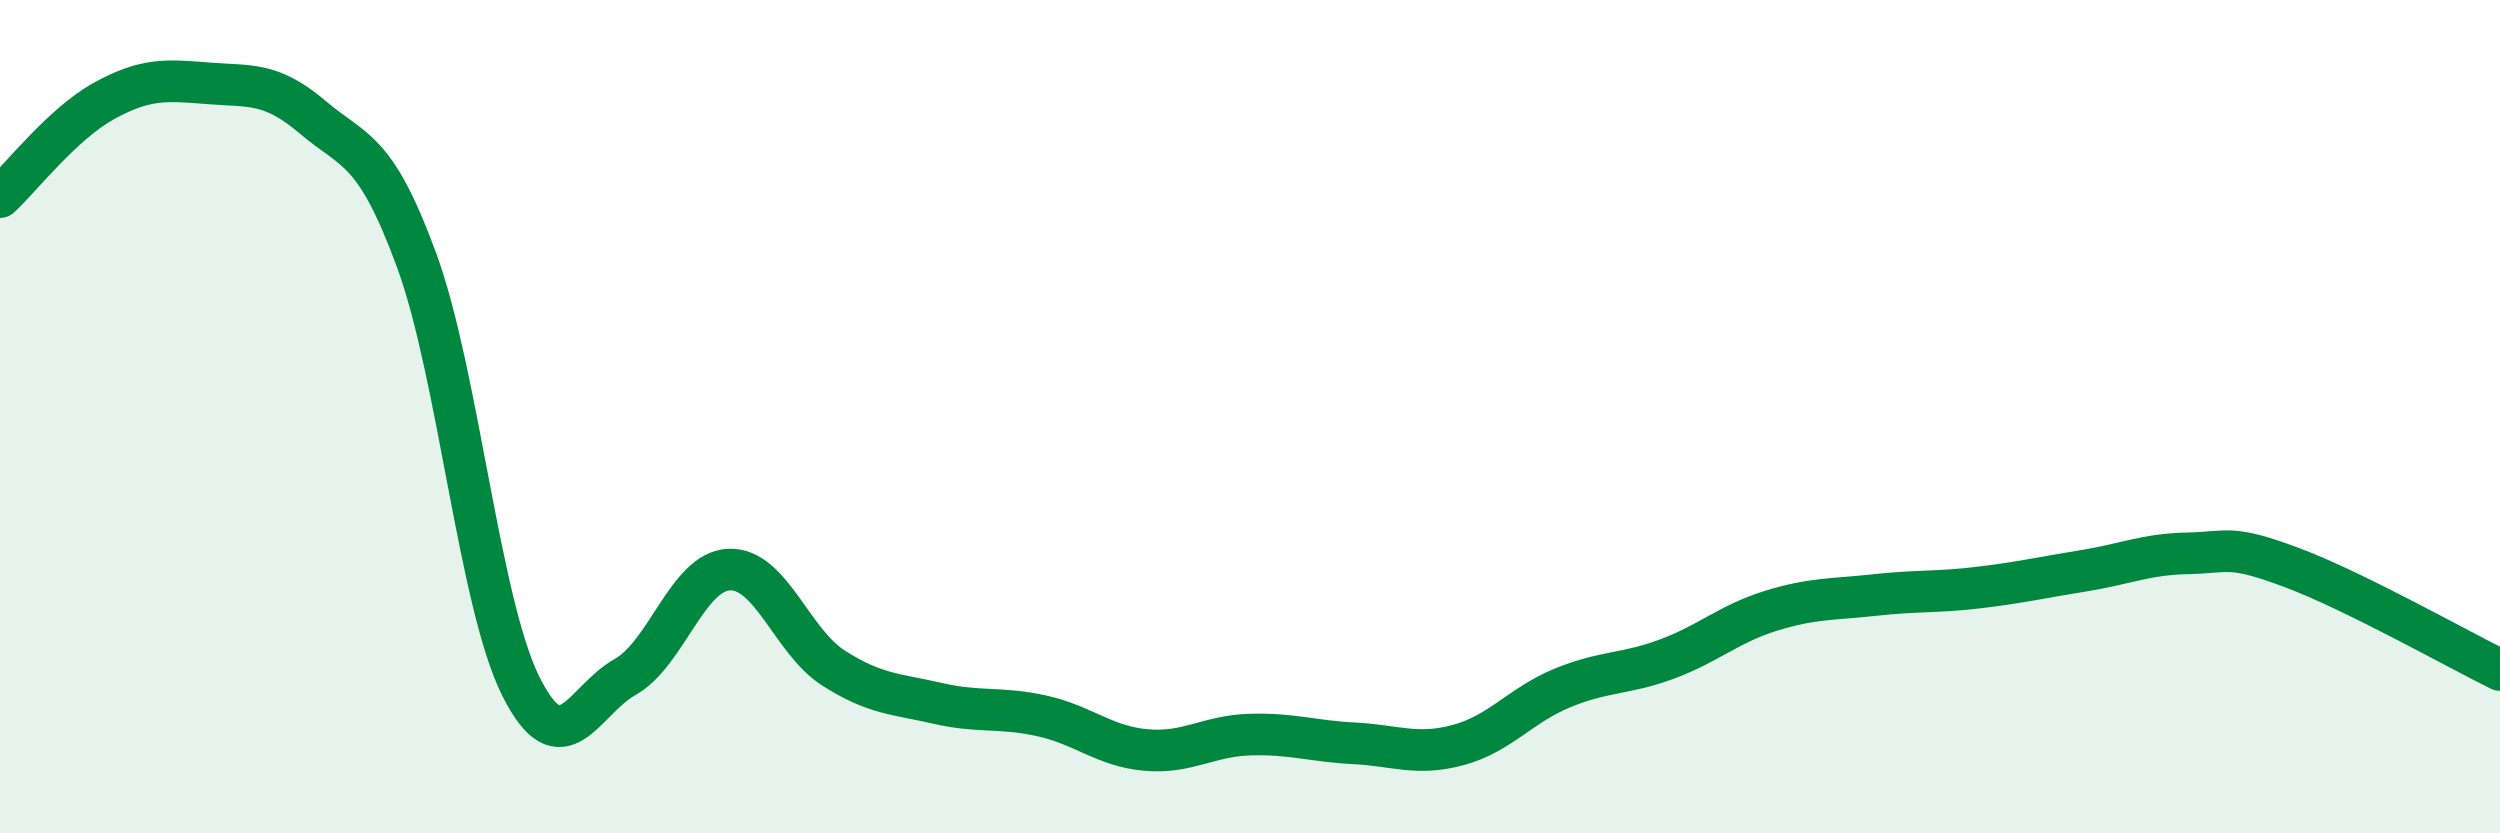 
    <svg width="60" height="20" viewBox="0 0 60 20" xmlns="http://www.w3.org/2000/svg">
      <path
        d="M 0,4.73 C 0.5,4.27 1.5,2.97 2.5,2.42 C 3.5,1.87 4,1.92 5,2 C 6,2.08 6.5,1.96 7.5,2.81 C 8.5,3.66 9,3.52 10,6.25 C 11,8.98 11.5,14.47 12.5,16.47 C 13.5,18.47 14,16.81 15,16.25 C 16,15.69 16.5,13.71 17.5,13.67 C 18.5,13.63 19,15.39 20,16.03 C 21,16.67 21.5,16.65 22.5,16.88 C 23.5,17.11 24,16.96 25,17.18 C 26,17.4 26.5,17.91 27.5,18 C 28.5,18.09 29,17.66 30,17.63 C 31,17.6 31.5,17.79 32.5,17.84 C 33.5,17.89 34,18.15 35,17.88 C 36,17.61 36.5,16.92 37.5,16.51 C 38.5,16.1 39,16.19 40,15.82 C 41,15.45 41.5,14.97 42.5,14.66 C 43.5,14.35 44,14.39 45,14.28 C 46,14.17 46.5,14.22 47.5,14.1 C 48.5,13.98 49,13.86 50,13.7 C 51,13.54 51.5,13.3 52.5,13.28 C 53.5,13.26 53.5,13.06 55,13.62 C 56.5,14.18 59,15.59 60,16.08L60 20L0 20Z"
        fill="#008740"
        opacity="0.1"
        stroke-linecap="round"
        stroke-linejoin="round"
      />
      <path
        d="M 0,4.73 C 0.5,4.27 1.5,2.97 2.5,2.42 C 3.5,1.87 4,1.92 5,2 C 6,2.08 6.5,1.96 7.5,2.81 C 8.5,3.66 9,3.52 10,6.25 C 11,8.98 11.5,14.47 12.5,16.47 C 13.5,18.47 14,16.81 15,16.25 C 16,15.69 16.5,13.71 17.5,13.67 C 18.5,13.63 19,15.39 20,16.03 C 21,16.67 21.5,16.65 22.5,16.88 C 23.5,17.11 24,16.96 25,17.18 C 26,17.4 26.5,17.91 27.5,18 C 28.5,18.09 29,17.66 30,17.63 C 31,17.6 31.5,17.79 32.5,17.84 C 33.5,17.89 34,18.15 35,17.88 C 36,17.61 36.5,16.92 37.5,16.51 C 38.5,16.1 39,16.19 40,15.82 C 41,15.45 41.5,14.97 42.5,14.66 C 43.5,14.35 44,14.39 45,14.28 C 46,14.17 46.5,14.22 47.5,14.1 C 48.5,13.98 49,13.86 50,13.7 C 51,13.54 51.5,13.3 52.5,13.28 C 53.5,13.26 53.5,13.06 55,13.62 C 56.5,14.18 59,15.59 60,16.08"
        stroke="#008740"
        stroke-width="1"
        fill="none"
        stroke-linecap="round"
        stroke-linejoin="round"
      />
    </svg>
  